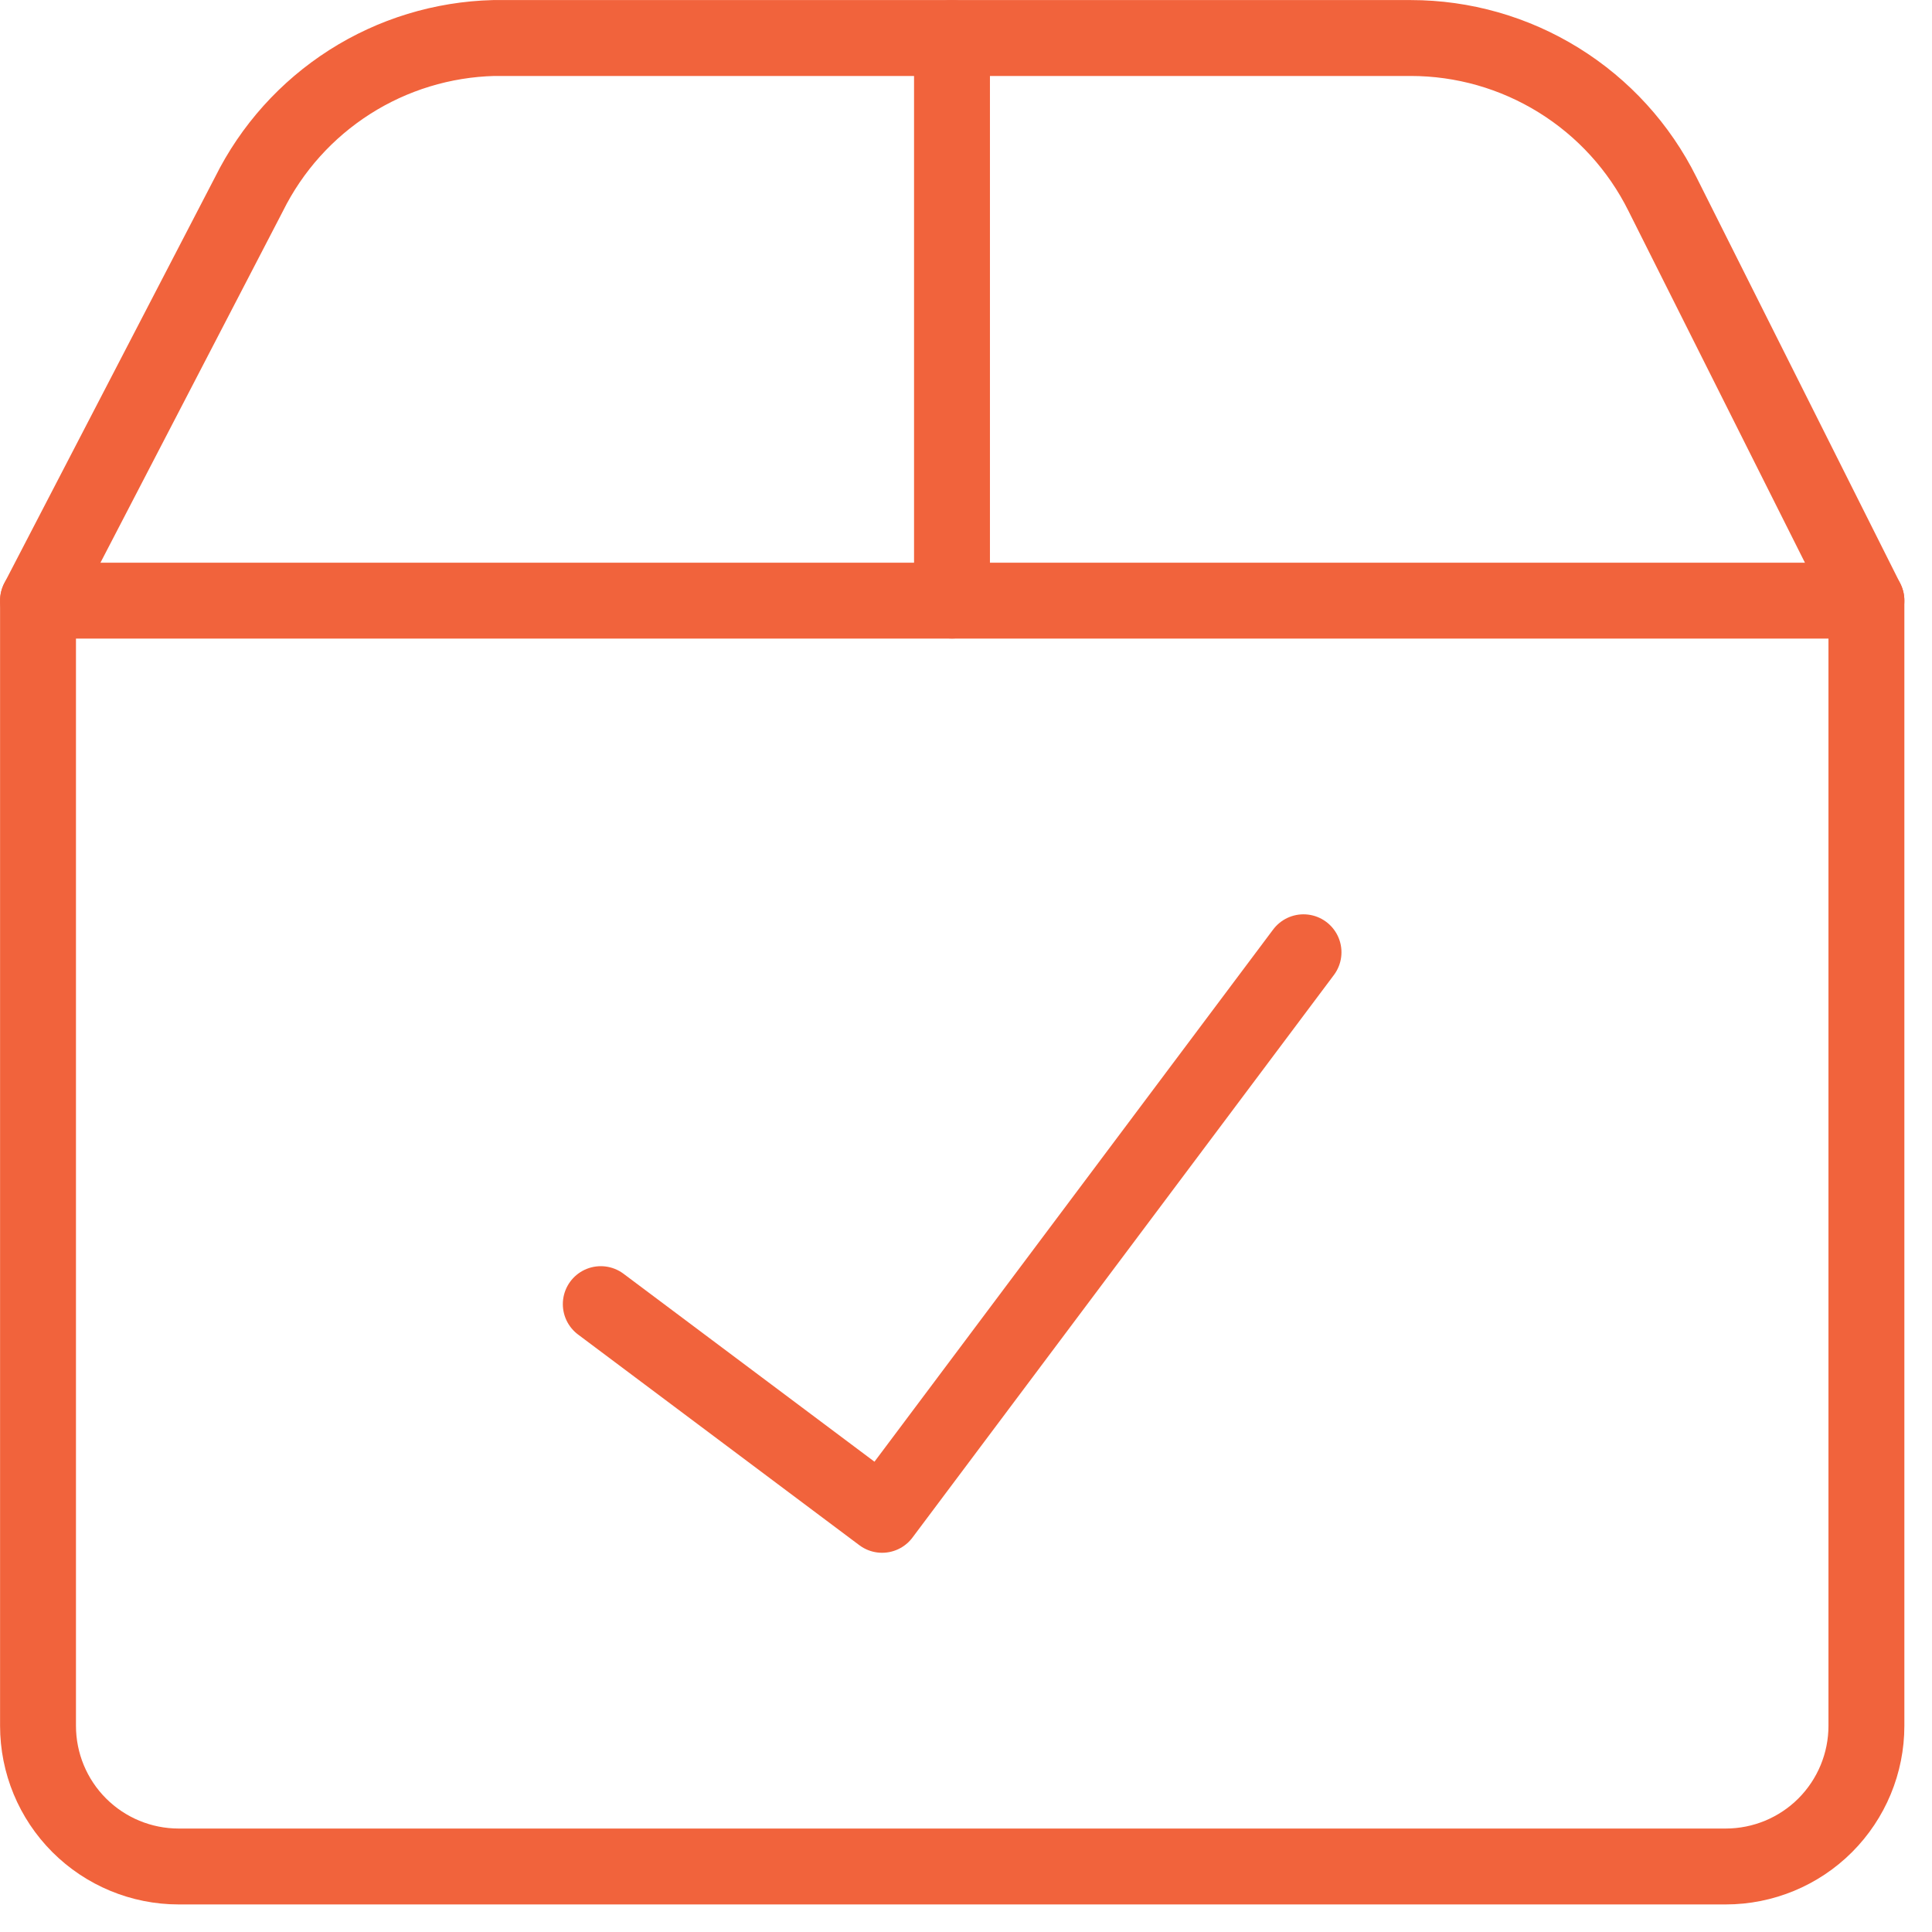 <svg width="56" height="56" viewBox="0 0 56 56" fill="none" xmlns="http://www.w3.org/2000/svg">
<g clip-path="url(#clip0_2987_4548)">
<path d="M27.594 1.102V17.407" stroke="#F1633C" stroke-width="2.2" stroke-linecap="round" stroke-linejoin="round"/>
<path d="M1.102 17.41H54.099V50.024C54.099 51.105 53.669 52.142 52.905 52.907C52.141 53.671 51.103 54.101 50.022 54.101H5.178C4.097 54.101 3.06 53.671 2.296 52.907C1.531 52.142 1.102 51.105 1.102 50.024V17.41Z" stroke="#F1633C" stroke-width="2.2" stroke-linecap="round" stroke-linejoin="round"/>
<path d="M1.102 17.409L7.217 5.627C7.876 4.299 8.885 3.176 10.135 2.378C11.384 1.581 12.828 1.14 14.31 1.102H40.891C42.407 1.102 43.894 1.526 45.183 2.326C46.472 3.125 47.513 4.268 48.188 5.627L54.099 17.409" stroke="#F1633C" stroke-width="2.2" stroke-linecap="round" stroke-linejoin="round"/>
<path d="M37.783 27.602L25.568 43.908L17.414 37.801" stroke="#F1633C" stroke-width="2.2" stroke-linecap="round" stroke-linejoin="round"/>
</g>
<defs>
<clipPath id="clip0_2987_4548">
<rect width="56" height="56" fill="white"/>
</clipPath>
</defs>
</svg>
